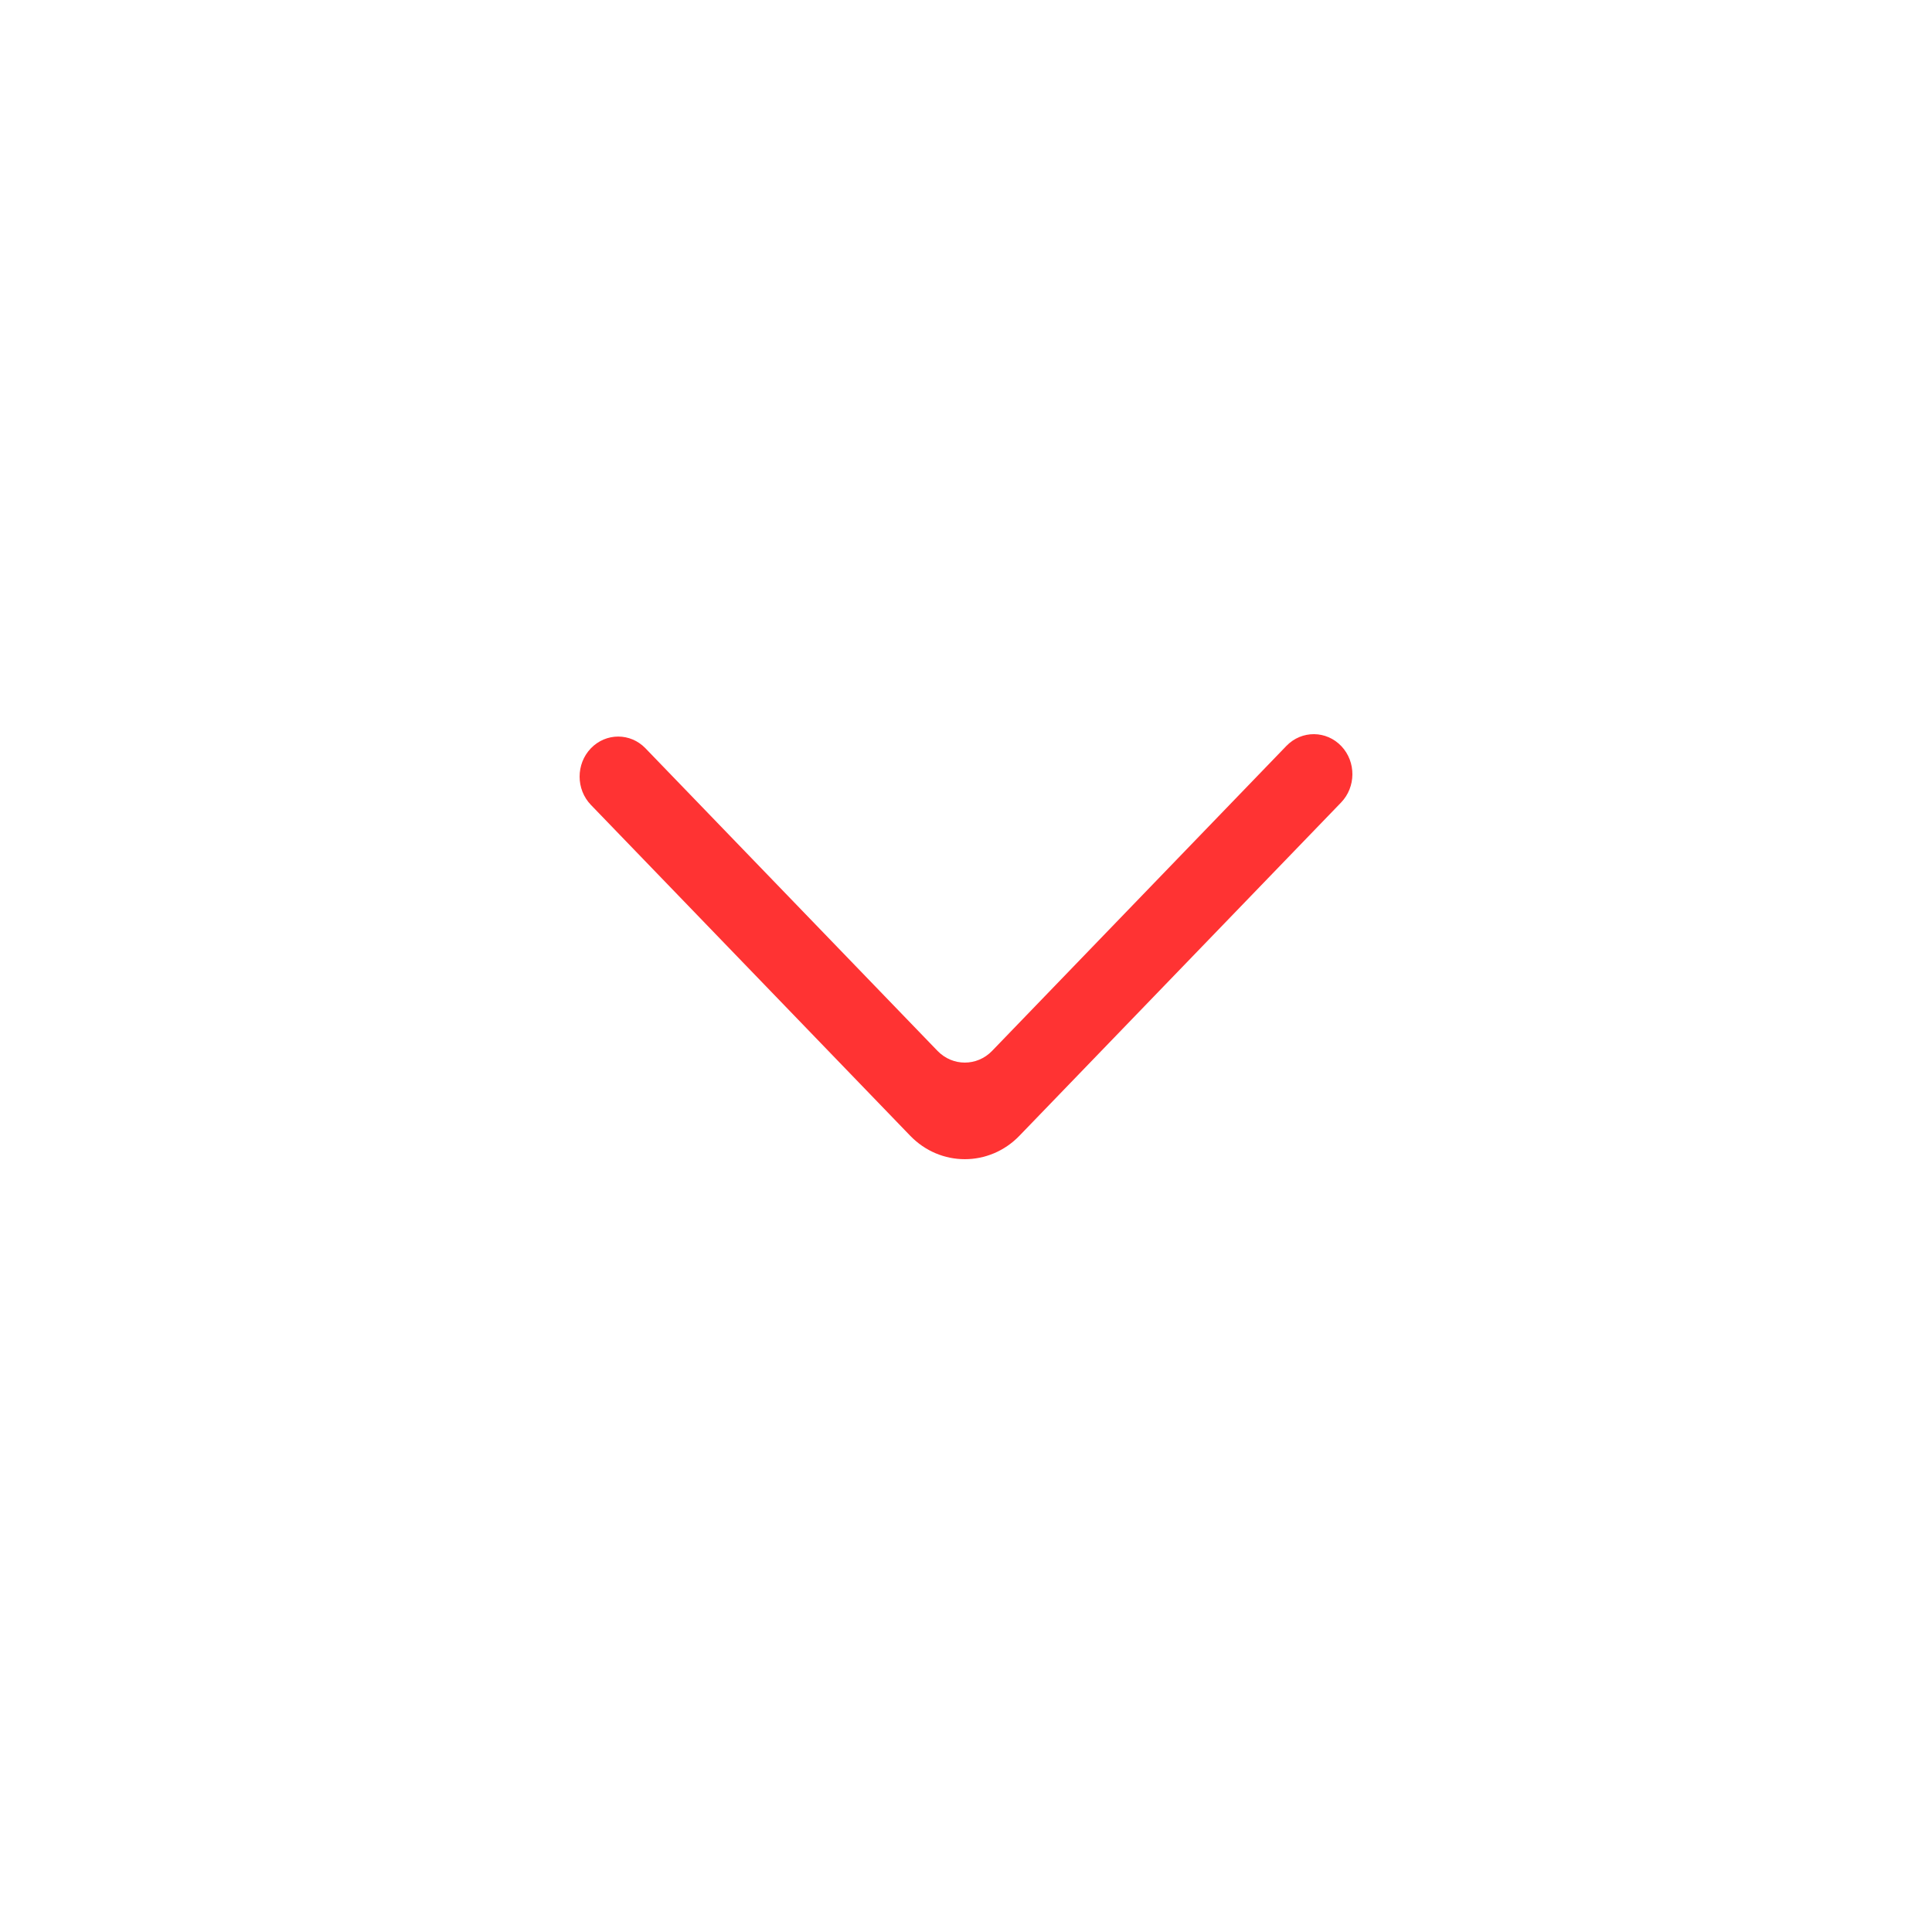 <?xml version="1.0" encoding="UTF-8"?>
<svg width="50px" height="50px" viewBox="0 0 50 50" version="1.1" xmlns="http://www.w3.org/2000/svg" xmlns:xlink="http://www.w3.org/1999/xlink">
    <title>Icon/Down</title>
    <g id="Screens" stroke="none" stroke-width="1" fill="none" fill-rule="evenodd">
        <g id="Icon/Down">
            <rect id="bbox" x="0" y="0" width="50" height="50"></rect>
            <path d="M15.292,19.366 L15.292,19.366 C14.903,19.771 14.903,20.426 15.292,20.83 L23.556,29.393 C24.336,30.202 25.603,30.202 26.383,29.393 L34.708,20.768 C35.093,20.367 35.098,19.72 34.718,19.314 C34.329,18.9 33.688,18.895 33.293,19.303 L25.676,27.196 C25.286,27.601 24.653,27.601 24.262,27.196 L16.705,19.366 C16.316,18.961 15.683,18.961 15.292,19.366" id="arrow_down-[#338]" fill="#FF3333"></path>
        </g>
    </g>
</svg>